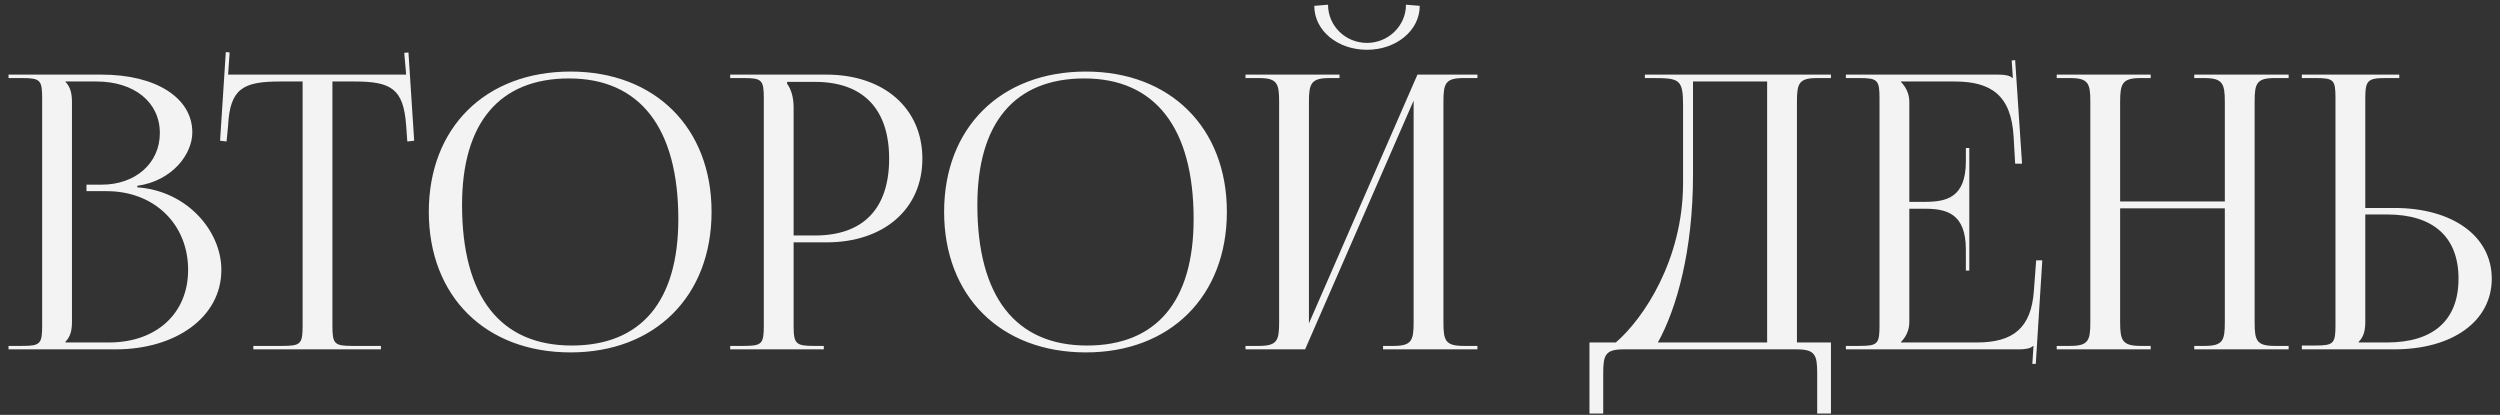 <?xml version="1.0" encoding="UTF-8"?> <svg xmlns="http://www.w3.org/2000/svg" width="229" height="38" viewBox="0 0 229 38" fill="none"><rect x="0" y="0" width="229" height="38" fill="#333333" stroke="none"/> <path d="M5.997 31.37H9.987C14.327 31.37 17.232 28.71 17.232 24.72C17.232 20.52 14.117 17.51 9.777 17.51H7.922V16.915H9.322C12.402 16.915 14.642 14.955 14.642 12.19C14.642 9.355 12.297 7.465 8.832 7.465H5.997V7.5C6.417 7.92 6.592 8.515 6.592 9.32V29.515C6.592 30.32 6.417 30.88 5.997 31.3V31.37ZM0.782 32V31.685H2.007C3.687 31.685 3.862 31.51 3.862 29.83V9.005C3.862 7.325 3.687 7.15 2.007 7.15H0.782V6.835H9.322C14.292 6.835 17.617 8.97 17.617 12.12C17.617 14.115 15.797 16.565 12.577 17.02V17.16C17.127 17.475 20.277 21.15 20.277 24.72C20.277 29.095 16.042 32 10.617 32H0.782ZM23.204 32V31.685H25.864C27.544 31.685 27.719 31.51 27.719 29.83V7.465H25.619C22.259 7.465 21.069 8.13 20.894 11.49L20.754 12.96L20.159 12.89L20.684 4.77L21.034 4.805L20.894 6.835H37.204L37.029 4.84L37.414 4.805L37.939 12.89L37.309 12.96L37.204 11.49C36.959 8.13 35.839 7.465 32.479 7.465H30.449V29.83C30.449 31.51 30.624 31.685 32.304 31.685H34.894V32H23.204ZM52.264 32.28C44.459 32.28 39.279 27.135 39.279 19.4C39.279 11.7 44.459 6.555 52.264 6.555C59.999 6.555 65.179 11.7 65.179 19.4C65.179 27.135 59.999 32.28 52.264 32.28ZM52.369 31.65C58.704 31.65 62.134 27.625 62.134 20.065C62.134 11.7 58.599 7.185 52.124 7.185C45.754 7.185 42.324 11.245 42.324 18.77C42.324 27.17 45.824 31.65 52.369 31.65ZM72.1 7.5V7.675C72.52 8.235 72.695 9.04 72.695 9.845V21.57H74.655C79.065 21.57 81.445 19.12 81.445 14.535C81.445 9.985 79.065 7.5 74.655 7.5H72.1ZM66.885 32V31.685H68.11C69.79 31.685 69.965 31.51 69.965 29.83V9.005C69.965 7.325 69.79 7.15 68.11 7.15H66.885V6.835H75.705C80.955 6.835 84.49 9.915 84.49 14.535C84.49 19.155 80.955 22.2 75.705 22.2H72.695V29.83C72.695 31.51 72.905 31.685 74.585 31.685H75.46V32H66.885ZM99.466 32.28C91.661 32.28 86.481 27.135 86.481 19.4C86.481 11.7 91.661 6.555 99.466 6.555C107.201 6.555 112.381 11.7 112.381 19.4C112.381 27.135 107.201 32.28 99.466 32.28ZM99.571 31.65C105.906 31.65 109.336 27.625 109.336 20.065C109.336 11.7 105.801 7.185 99.326 7.185C92.956 7.185 89.526 11.245 89.526 18.77C89.526 27.17 93.026 31.65 99.571 31.65ZM114.088 32V31.685H115.313C116.993 31.685 117.168 31.195 117.168 29.515V9.32C117.168 7.64 116.993 7.15 115.313 7.15H114.088V6.835H122.698V7.15H121.788C120.108 7.15 119.898 7.64 119.898 9.32V29.62L129.838 6.835H135.333V7.15H134.073C132.393 7.15 132.218 7.64 132.218 9.32V29.515C132.218 31.195 132.393 31.685 134.073 31.685H135.333V32H126.688V31.685H127.633C129.313 31.685 129.488 31.195 129.488 29.515V9.215L119.548 32H114.088ZM120.388 0.535L121.648 0.43C121.648 2.355 123.223 3.93 125.218 3.93C127.178 3.93 128.788 2.355 128.788 0.43L130.048 0.535C130.048 2.81 127.878 4.56 125.218 4.56C122.523 4.56 120.388 2.81 120.388 0.535ZM145.595 31.37H148.01C150.565 29.165 154.135 23.81 154.17 16.845V9.74C154.17 7.29 153.89 7.15 151.44 7.15H150.67V6.835H167.715V7.15H166.455C164.775 7.15 164.6 7.64 164.6 9.32V31.37H167.715V37.88H166.455V34.17C166.455 32.49 166.245 32 164.565 32H148.745C147.065 32 146.855 32.49 146.855 34.17V37.88H145.595V31.37ZM151.86 31.37H161.87V7.465H155.08V16.005C155.08 22.97 153.575 28.29 151.86 31.37ZM180.388 24.79H180.073V22.865C180.073 19.505 178.253 19.12 176.293 19.12H174.893V29.515C174.893 30.285 174.543 30.915 174.123 31.335V31.37H181.088C184.448 31.37 186.058 30.005 186.303 26.645L186.513 23.845H187.073L186.478 33.33H186.163L186.268 31.685H186.233C185.988 31.93 185.498 32 184.938 32H169.083V31.685H170.308C171.988 31.685 172.163 31.51 172.163 29.83V9.005C172.163 7.325 171.988 7.15 170.308 7.15H169.083V6.835H183.048C183.608 6.835 184.098 6.905 184.343 7.15H184.378L184.273 5.54L184.588 5.505L185.218 14.99H184.588L184.448 12.54C184.238 8.76 182.418 7.465 179.058 7.465H174.123V7.5C174.543 7.92 174.893 8.55 174.893 9.32V18.49H176.293C178.253 18.49 180.073 18.14 180.073 14.78V13.555H180.388V24.79ZM188.394 32V31.685H189.619C191.299 31.685 191.474 31.195 191.474 29.515V9.32C191.474 7.64 191.299 7.15 189.619 7.15H188.394V6.835H197.004V7.15H196.094C194.414 7.15 194.204 7.64 194.204 9.32V18.455H203.794V9.32C203.794 7.64 203.584 7.15 201.904 7.15H200.994V6.835H209.639V7.15H208.379C206.699 7.15 206.524 7.64 206.524 9.32V29.515C206.524 31.195 206.699 31.685 208.379 31.685H209.639V32H200.994V31.685H201.939C203.619 31.685 203.794 31.195 203.794 29.515V19.085H194.204V29.515C194.204 31.195 194.414 31.685 196.094 31.685H197.004V32H188.394ZM210.85 32V31.65H212.075C213.755 31.65 213.93 31.475 213.93 29.795V8.97C213.93 7.29 213.755 7.15 212.075 7.15H210.85V6.835H219.775V7.15H218.55C216.87 7.15 216.66 7.36 216.66 9.04V19.05H219.32C224.675 19.05 228.245 21.64 228.245 25.525C228.245 29.41 224.675 32 219.32 32H210.85ZM216.66 19.645V29.515C216.66 30.32 216.485 30.88 216.065 31.3V31.37H218.655C222.89 31.37 225.2 29.34 225.2 25.525C225.2 21.71 222.89 19.645 218.655 19.645H216.66Z" fill="#F3F3F3"></path> </svg> 
